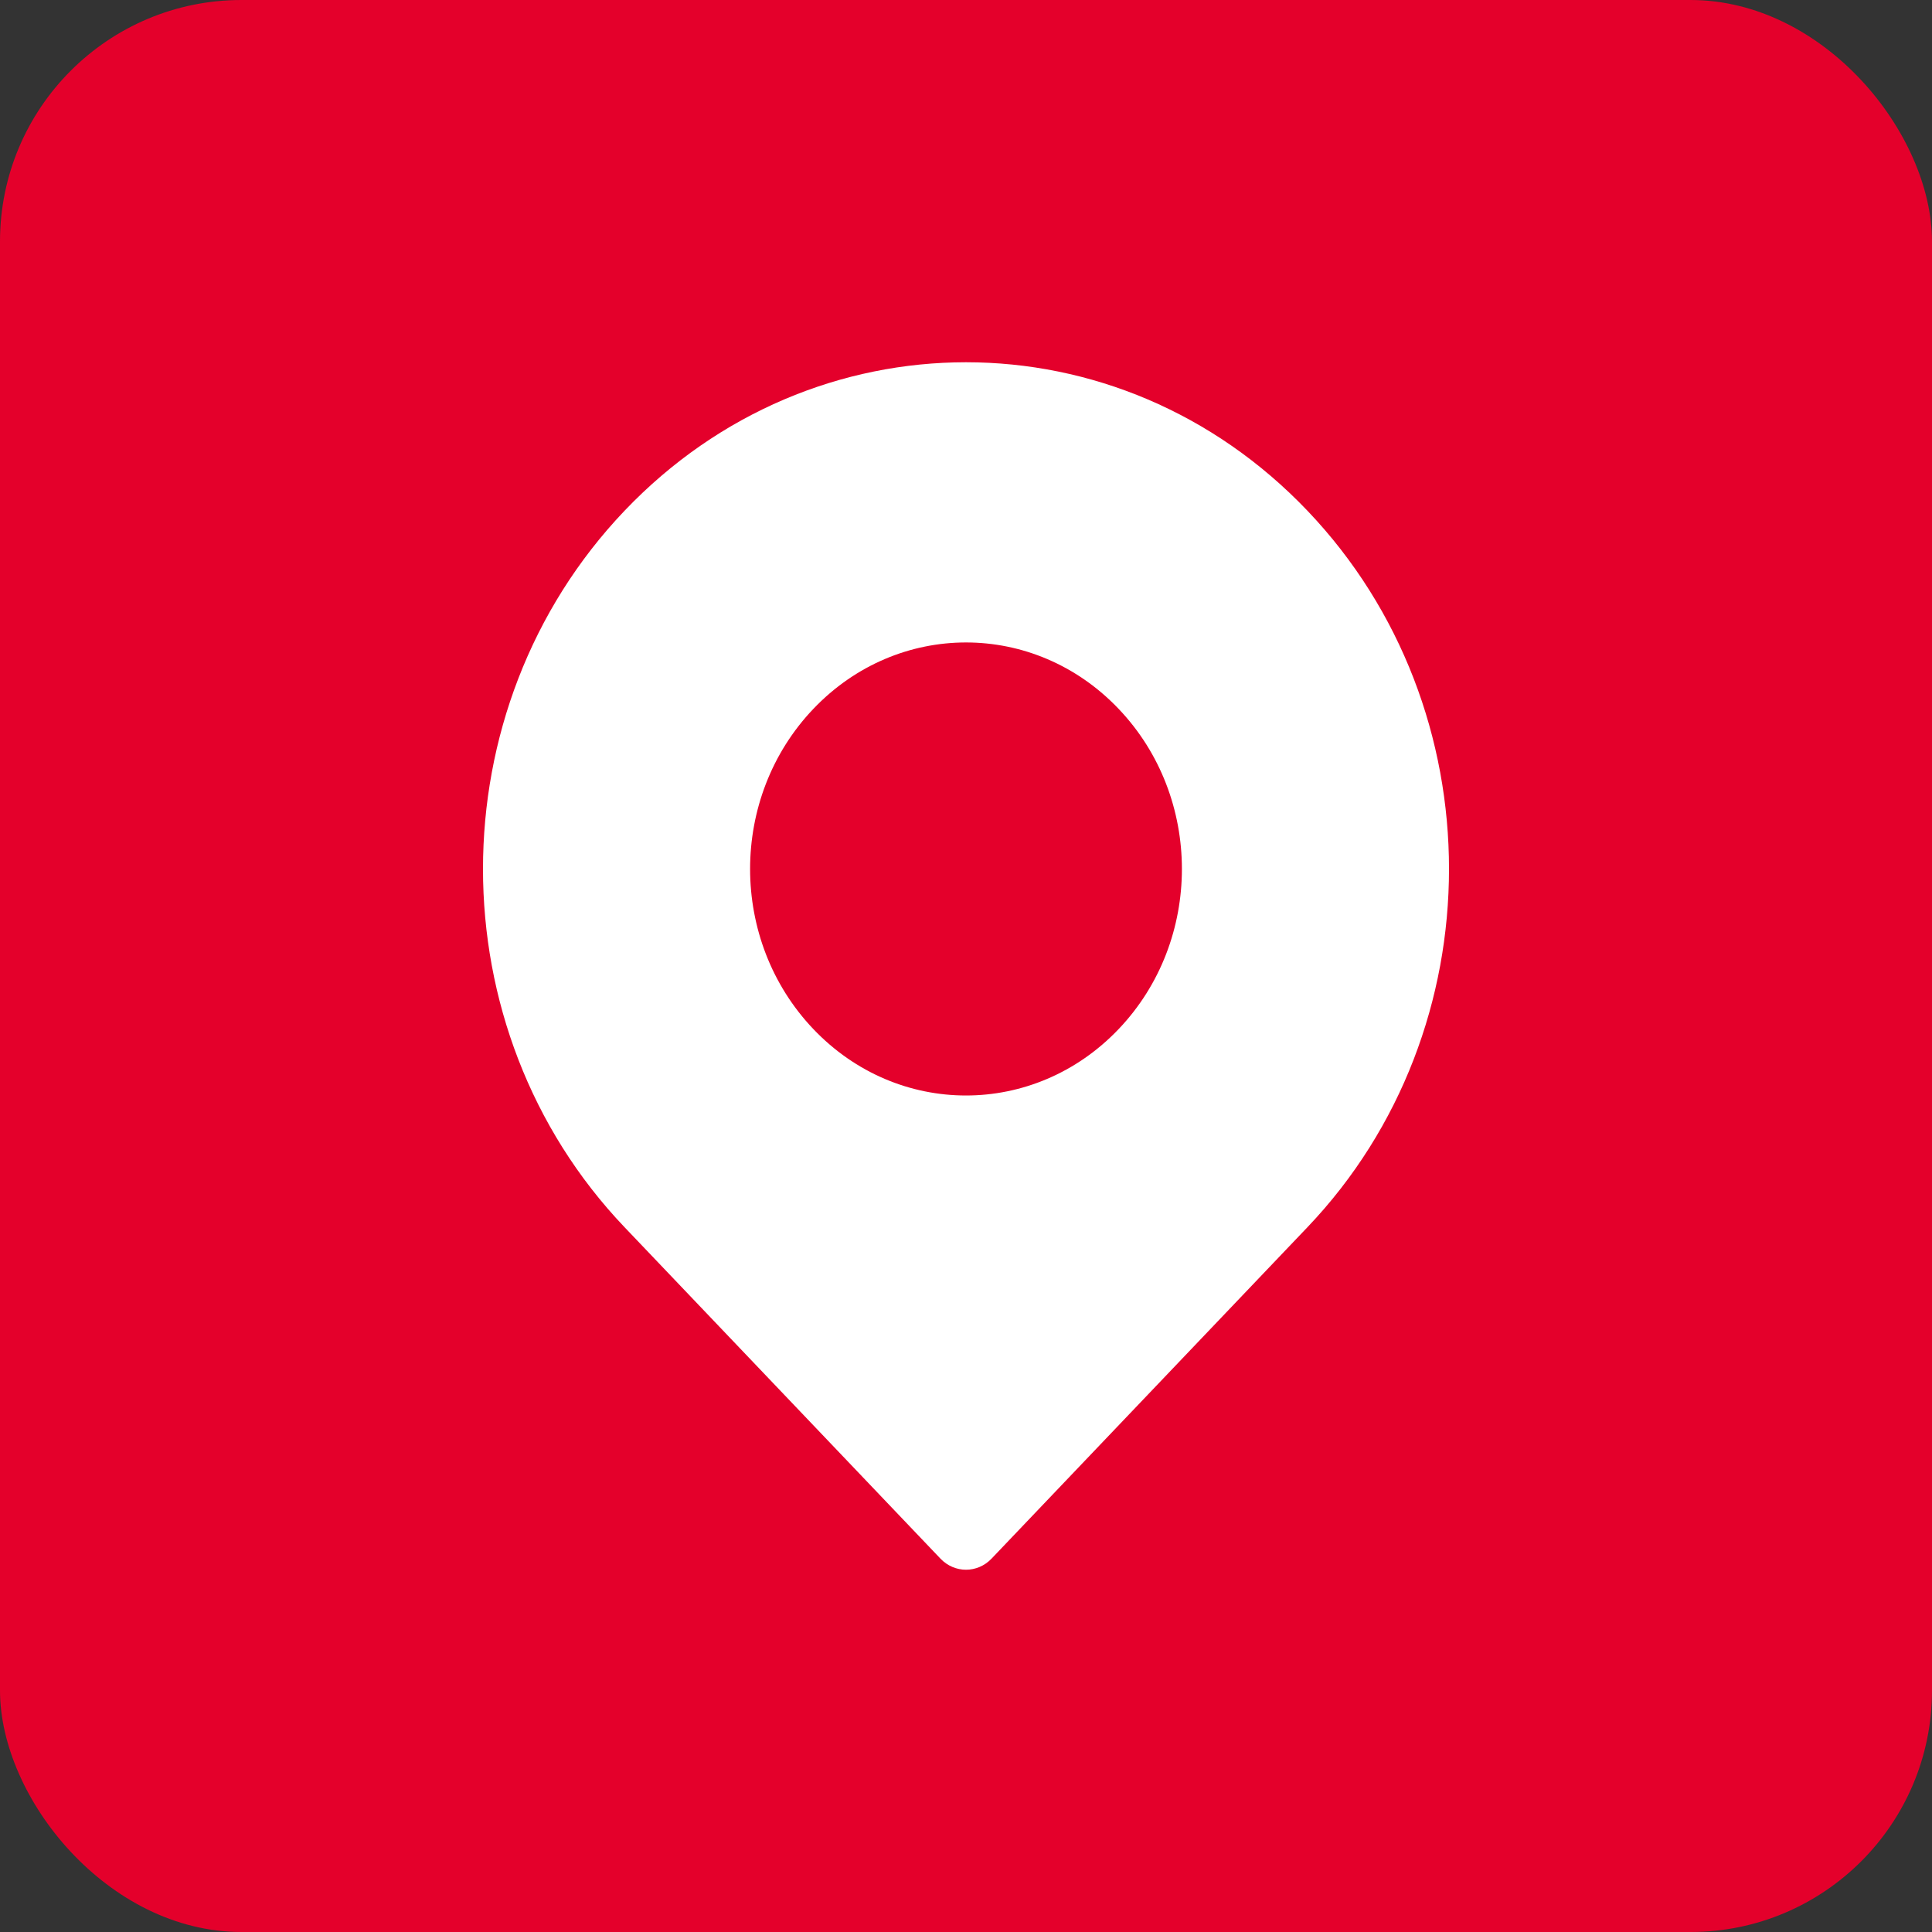 <?xml version="1.0" encoding="UTF-8"?> <svg xmlns="http://www.w3.org/2000/svg" width="32" height="32" viewBox="0 0 32 32" fill="none"><rect x="0" y="0" width="32" height="32" fill="#333333" stroke="none"/><rect width="32" height="32" rx="4" fill="#E4002B"></rect><path d="M21.656 8.46C18.53 5.18 13.47 5.18 10.344 8.46C7.219 11.739 7.218 17.047 10.344 20.326L15.577 25.816C15.811 26.061 16.189 26.061 16.423 25.816L21.656 20.326C24.781 17.047 24.782 11.739 21.656 8.46ZM18.528 17.045C17.131 18.511 14.869 18.512 13.472 17.045C12.075 15.579 12.074 13.207 13.472 11.741C14.869 10.275 17.131 10.274 18.528 11.741C19.925 13.206 19.926 15.579 18.528 17.045Z" fill="white"></path></svg> 
